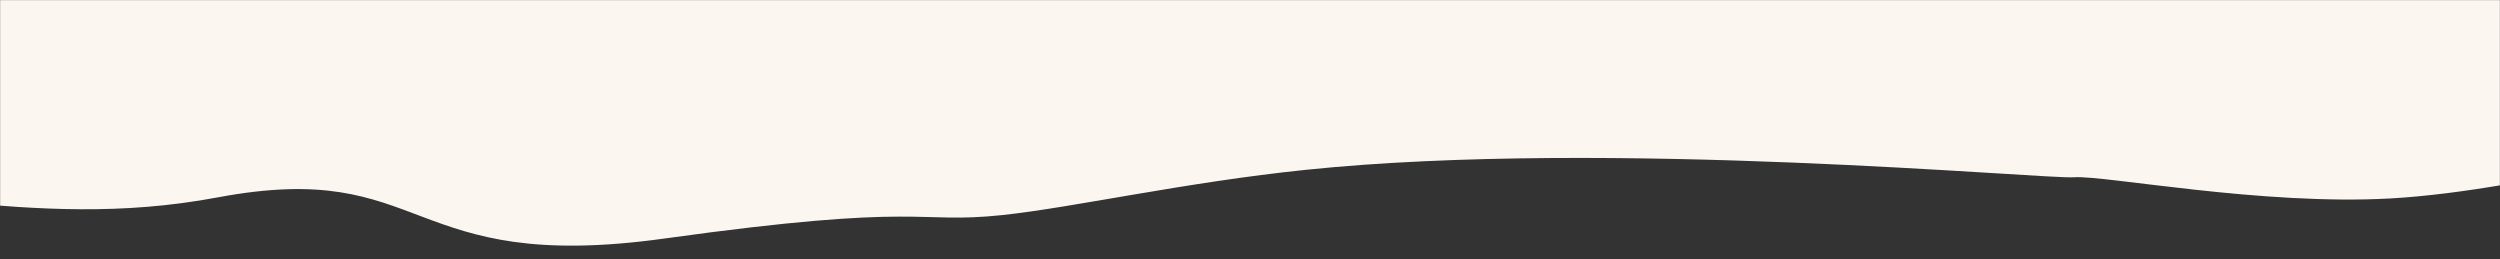 <?xml version="1.0" encoding="UTF-8"?> <svg xmlns="http://www.w3.org/2000/svg" width="1920" height="199" viewBox="0 0 1920 199" fill="none"><rect x="0" y="0" width="1920" height="199" fill="#333333" stroke="none"/> <mask id="mask0_80_2586" style="mask-type:alpha" maskUnits="userSpaceOnUse" x="0" y="-1" width="1920" height="200"> <rect x="1920" y="199" width="1920" height="199" transform="rotate(-180 1920 199)" fill="#D9D9D9"></rect> </mask> <g mask="url(#mask0_80_2586)"> <path d="M3311.87 49.949C3432.65 88.048 3561.82 94.173 3672 113.798L3649.22 -214.412L-1395.15 -332.378L-1537.24 -25.301C-1490.9 -12.79 -1335.74 97.038 -1335.74 97.038L-677.292 166.108C-677.292 166.108 -418.658 176.108 -243.617 153.045C-86.7 132.369 18.013 179.55 167.181 151.594C329.719 121.133 309.329 211.187 510.408 183.174C711.487 155.161 702.177 172.372 769.893 165.162C824.065 159.394 910.023 140.023 1002.99 130.409C1235.76 106.335 1569.69 137.754 1592.97 136.138C1616.24 134.522 1737.2 157.984 1836.1 152.39C1945.25 146.217 2102.1 100.796 2102.1 100.796C2102.1 100.796 2527.39 5.898 2737.91 -53.919C2901.3 -100.348 3006.78 -121.2 3084.38 -77.97C3226.55 1.228 3123.99 -9.321 3311.87 49.949Z" fill="#FCF6F1"></path> </g> </svg> 